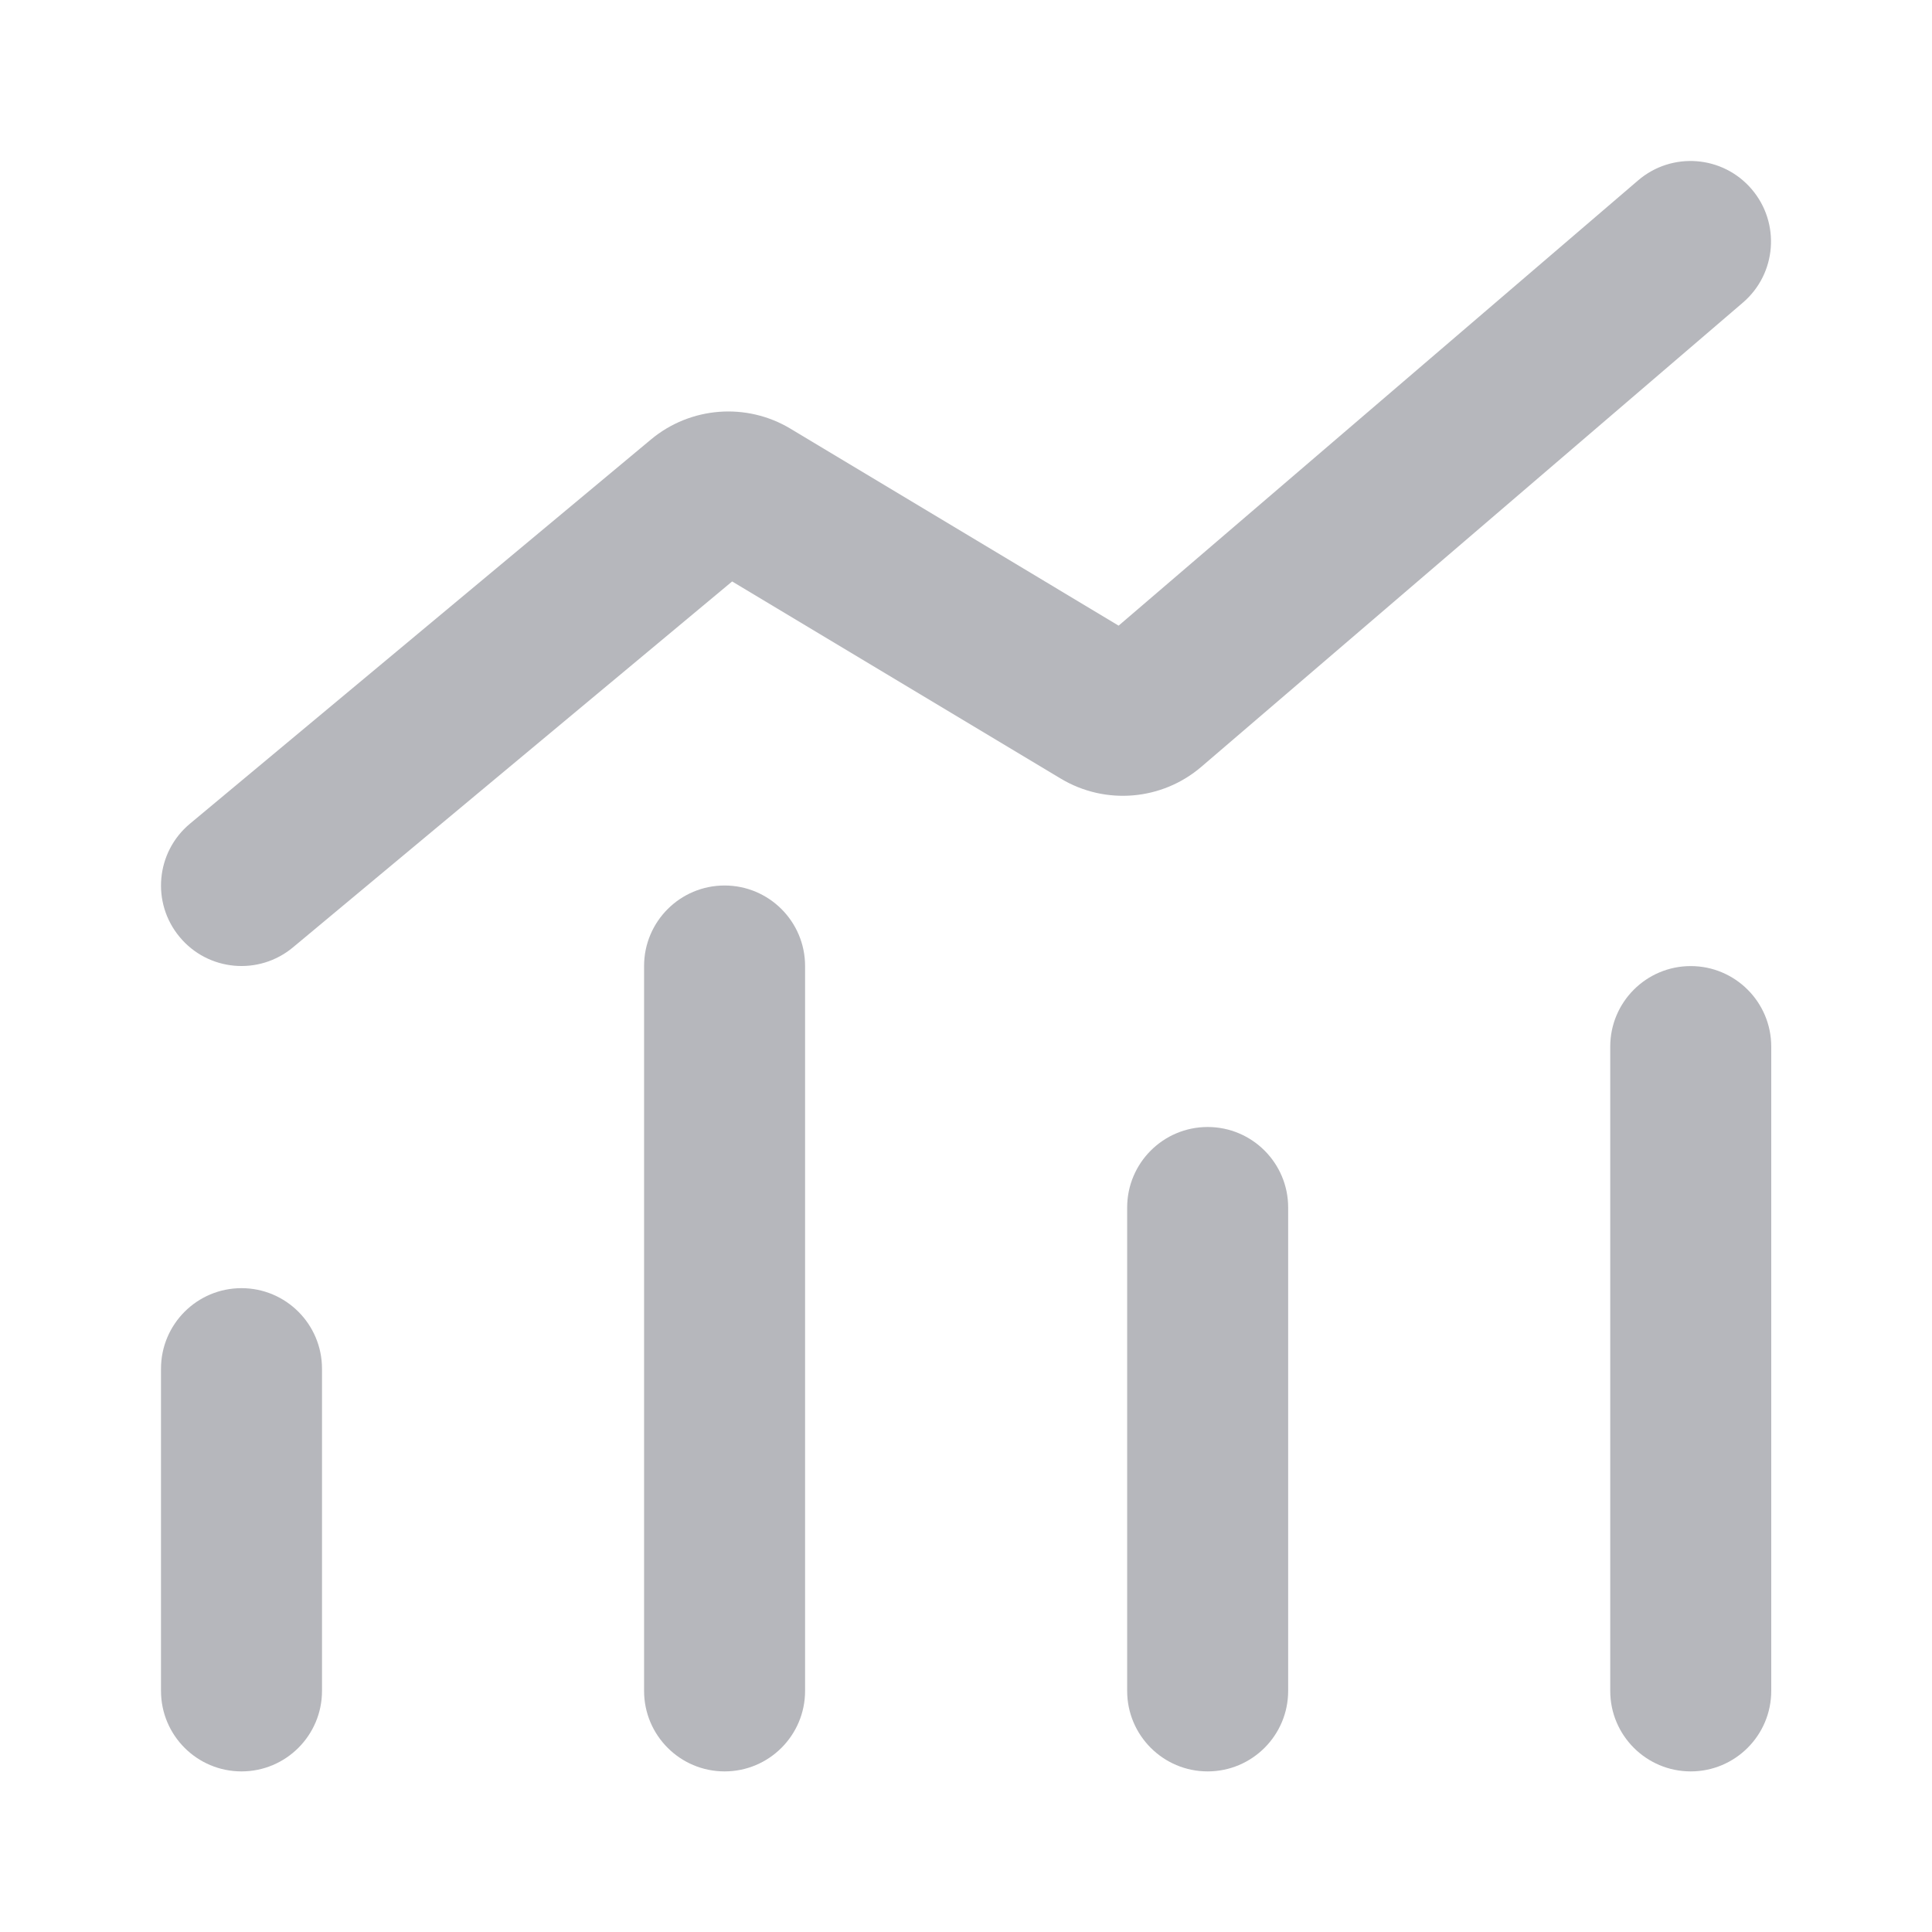 <svg width="24" height="24" viewBox="0 0 24 24" fill="none" xmlns="http://www.w3.org/2000/svg">
<path d="M21.651 3.759C22.07 3.4 22.119 2.769 21.759 2.349C21.4 1.93 20.769 1.881 20.349 2.241L13.896 7.772L9.819 5.325C9.272 4.997 8.577 5.051 8.087 5.459L2.36 10.232C1.936 10.585 1.878 11.216 2.232 11.64C2.585 12.065 3.216 12.122 3.64 11.768L9.095 7.223L13.177 9.672C13.73 10.004 14.434 9.945 14.924 9.525L21.651 3.759Z" fill="#B6B7BC"/>
<path d="M9.001 22.005C8.449 22.005 8.001 21.557 8.001 21.005V12C8.001 11.448 8.449 11 9.001 11C9.553 11 10.001 11.448 10.001 12V21.005C10.001 21.557 9.553 22.005 9.001 22.005Z" fill="#B6B7BC"/>
<path d="M20.003 21.005C20.003 21.557 20.451 22.005 21.003 22.005C21.555 22.005 22.003 21.557 22.003 21.005V13.001C22.003 12.449 21.555 12.001 21.003 12.001C20.451 12.001 20.003 12.449 20.003 13.001V21.005Z" fill="#B6B7BC"/>
<path d="M14.002 21.005C14.002 21.557 14.45 22.005 15.002 22.005C15.554 22.005 16.002 21.557 16.002 21.005V15C16.002 14.448 15.554 14 15.002 14C14.45 14 14.002 14.448 14.002 15V21.005Z" fill="#B6B7BC"/>
<path d="M2 21.005C2 21.557 2.448 22.005 3 22.005C3.552 22.005 4 21.557 4 21.005V17.003C4 16.45 3.552 16.002 3 16.002C2.448 16.002 2 16.45 2 17.003V21.005Z" fill="#B6B7BC"/>
</svg>
